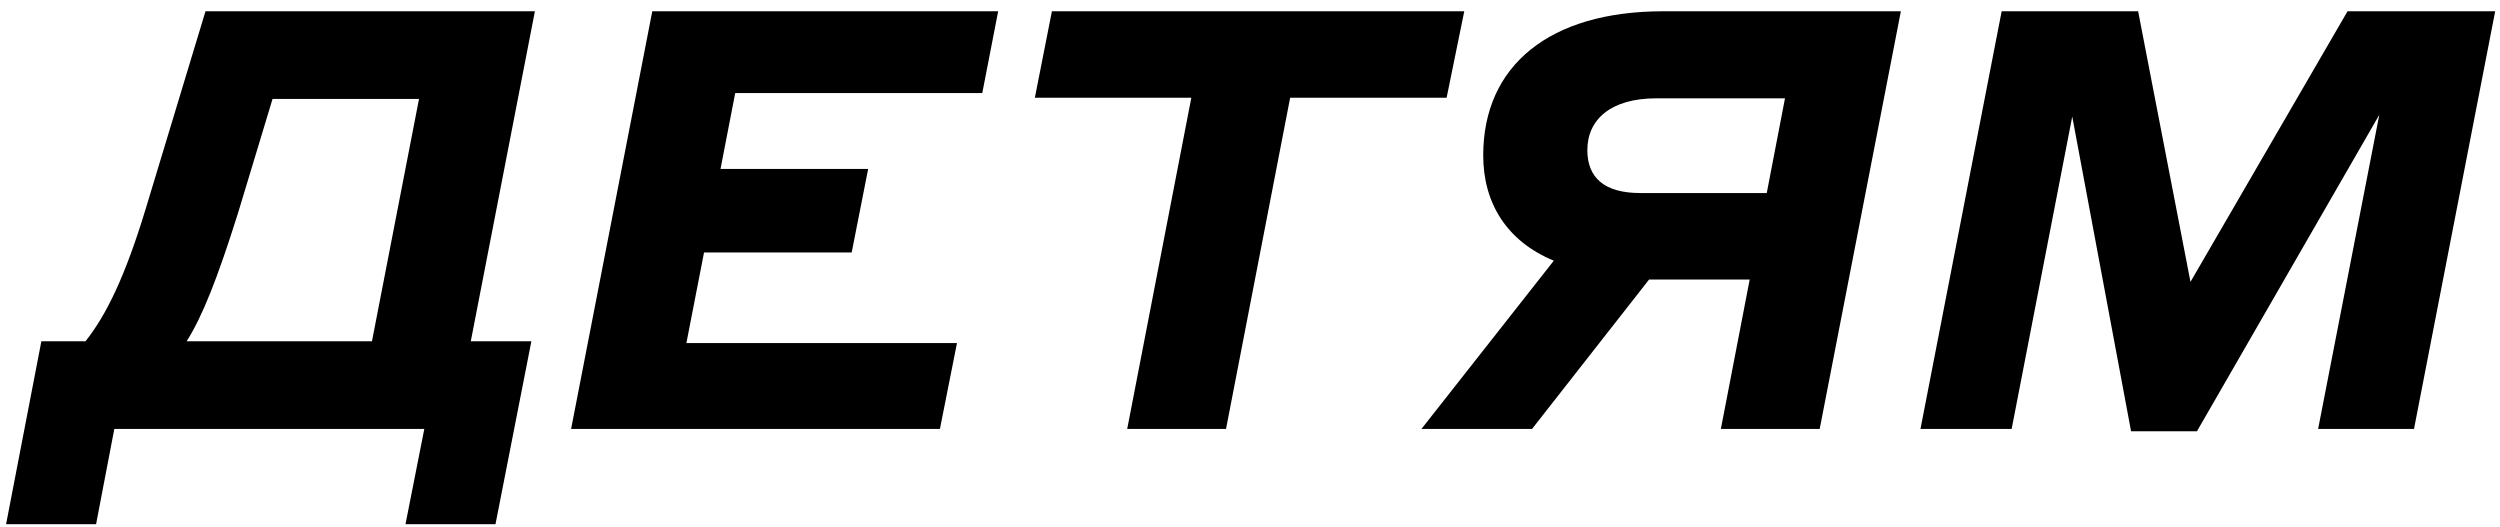 <?xml version="1.0" encoding="UTF-8"?> <svg xmlns="http://www.w3.org/2000/svg" width="204" height="43" viewBox="0 0 204 43" fill="none"> <path d="M22.24 8.072L19.408 17.432C17.728 22.76 16.528 25.784 15.232 27.848H30.352L34.192 8.072H22.24ZM16.768 0.92L43.648 0.92L38.416 27.848H43.36L40.432 42.776H33.088L34.624 35H9.328L7.84 42.776H0.496L3.376 27.848H6.976C8.656 25.736 10.192 22.616 11.872 17.096L16.768 0.92ZM46.602 35L53.226 0.92H81.45L80.154 7.592H59.994L58.794 13.784H70.842L69.498 20.6L57.45 20.6L56.01 27.992L78.09 27.992L76.698 35L46.602 35ZM84.444 7.976L85.836 0.92L119.484 0.92L118.044 7.976H105.276L100.044 35H91.98L97.212 7.976H84.444ZM125.015 35H115.991L126.791 21.272C122.951 19.688 121.031 16.568 121.031 12.68C121.031 5.336 126.455 0.92 135.719 0.92L155.111 0.92L148.487 35H140.423L142.775 22.808H134.567L125.015 35ZM133.847 15.752H144.167L145.655 8.024H135.143C131.447 8.024 129.527 9.752 129.527 12.248C129.527 14.504 130.919 15.752 133.847 15.752ZM174.471 0.92L178.743 23L191.559 0.92H203.607L196.983 35L189.159 35L194.151 9.368L179.271 35.192H173.895L169.095 9.512L164.151 35H156.711L163.335 0.92H174.471Z" fill="black"></path> </svg> 